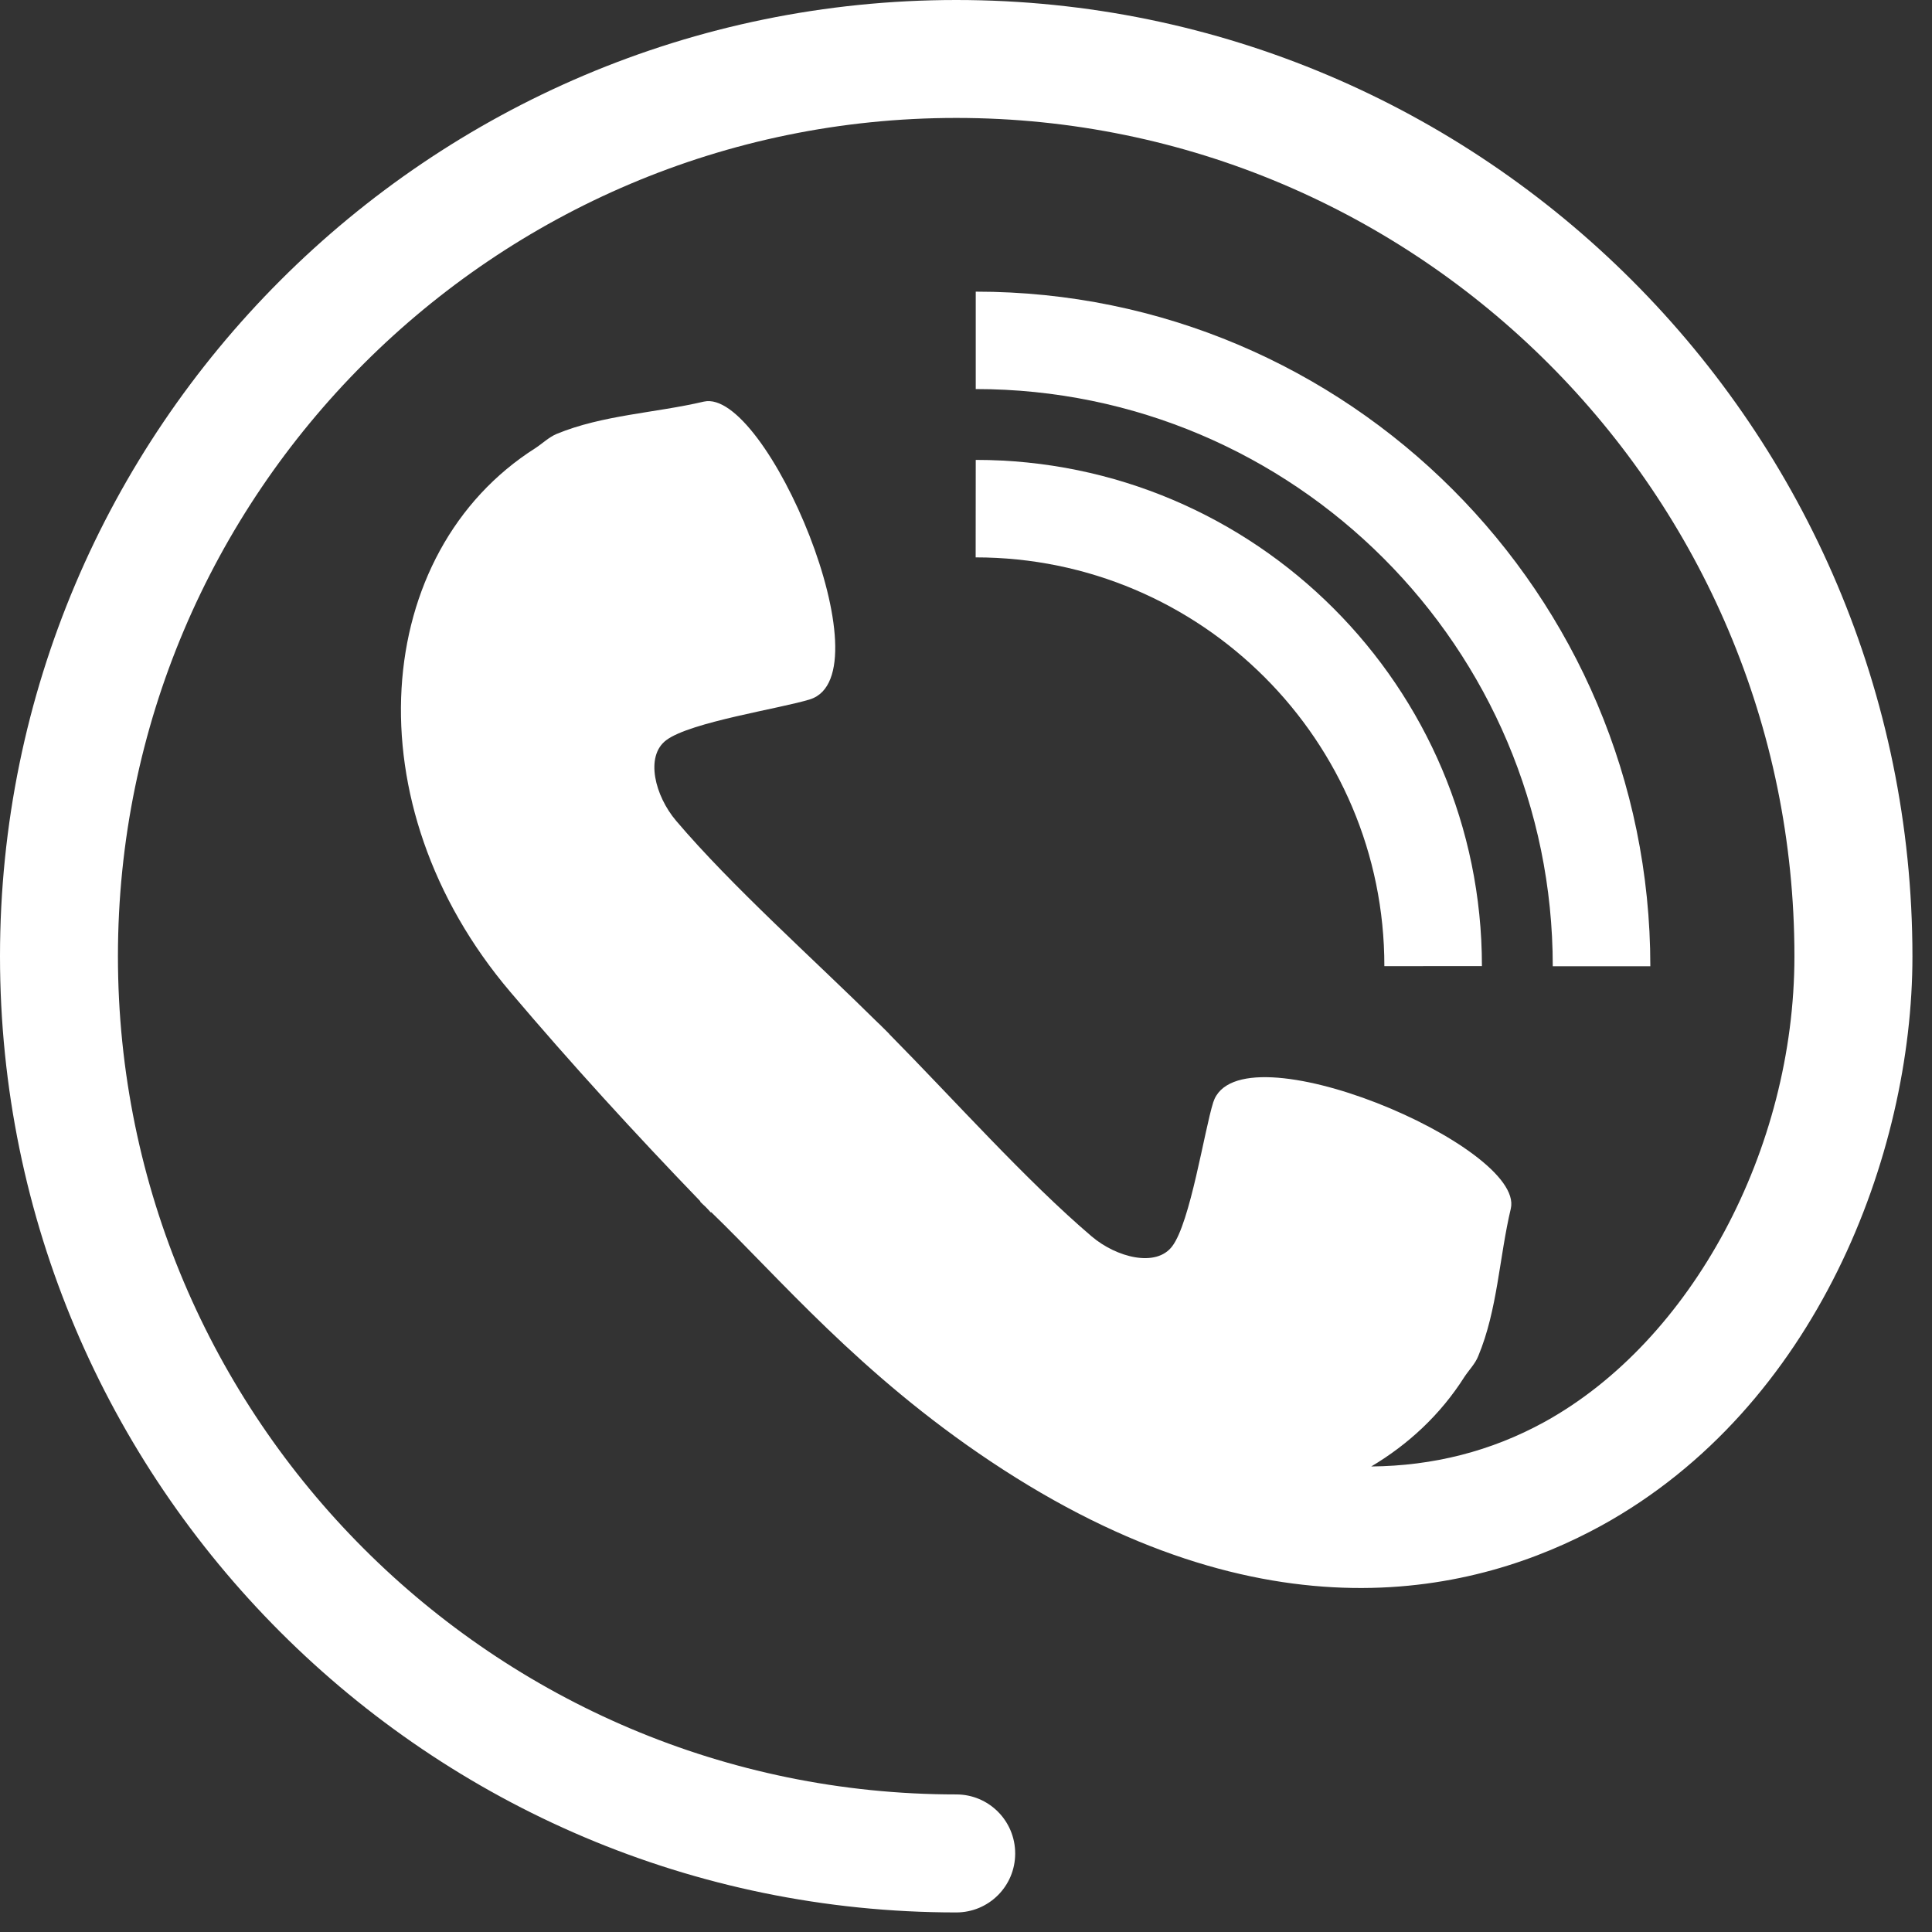 <?xml version="1.0" encoding="UTF-8"?>
<svg width="24px" height="24px" viewBox="0 0 24 24" version="1.1" xmlns="http://www.w3.org/2000/svg" xmlns:xlink="http://www.w3.org/1999/xlink">
    <rect x="0" y="0" width="24" height="24" fill="#333333" stroke="none"/>
    <!-- Generator: Sketch 51.3 (57544) - http://www.bohemiancoding.com/sketch -->
    <title>social_media_weibo</title>
    <desc>Created with Sketch.</desc>
    <defs></defs>
    <g id="Page-1" stroke="none" stroke-width="1" fill="none" fill-rule="evenodd">
        <g id="social_media_weibo" fill="#FFFFFF" fill-rule="nonzero">
            <path d="M12.121,5.713 L12.12,6.924 C14.922,6.924 17.199,9.202 17.197,12.002 L18.409,12.001 C18.409,8.535 15.59,5.713 12.121,5.713 Z" id="Path"></path>
            <path d="M20.501,12.003 L19.289,12.003 C19.289,8.049 16.073,4.833 12.121,4.833 L12.121,3.623 C16.743,3.621 20.501,7.381 20.501,12.003 Z" id="Path"></path>
            <path d="M11.879,0 C5.328,0 0,5.328 0,11.879 C0,18.429 5.328,23.757 11.879,23.757 C12.284,23.757 12.611,23.43 12.611,23.025 C12.611,22.619 12.284,22.291 11.879,22.291 C6.136,22.291 1.465,17.619 1.465,11.879 C1.465,6.137 6.136,1.465 11.879,1.465 C17.621,1.465 22.291,6.137 22.291,11.879 C22.291,14.279 21.014,16.656 19.186,17.664 C18.522,18.029 17.802,18.21 17.034,18.217 C17.495,17.943 17.895,17.572 18.191,17.105 C18.249,17.017 18.327,16.94 18.364,16.844 C18.603,16.271 18.624,15.62 18.768,15.013 C18.945,14.239 15.38,12.727 15.071,13.694 C14.959,14.052 14.787,15.183 14.562,15.481 C14.362,15.748 13.869,15.621 13.561,15.359 C12.748,14.667 11.841,13.649 11.046,12.845 L11.047,12.844 C11.027,12.823 11.002,12.8 10.98,12.777 C10.958,12.756 10.935,12.732 10.913,12.711 L10.913,12.712 C10.108,11.915 9.09,11.01 8.399,10.196 C8.137,9.888 8.01,9.395 8.276,9.195 C8.575,8.969 9.706,8.8 10.064,8.687 C11.028,8.378 9.519,4.812 8.743,4.989 C8.138,5.131 7.487,5.154 6.913,5.391 C6.816,5.433 6.74,5.508 6.652,5.566 C4.617,6.856 4.354,9.989 6.341,12.324 C7.098,13.217 7.888,14.081 8.701,14.924 L8.697,14.927 C8.719,14.95 8.743,14.971 8.766,14.993 C8.788,15.015 8.809,15.038 8.83,15.062 L8.834,15.057 C9.678,15.871 10.678,17.068 12.303,18.152 C15.723,20.436 18.348,19.799 19.894,18.951 C22.563,17.481 23.757,14.341 23.757,11.882 C23.757,5.328 18.428,0 11.879,0 Z" id="Path"></path>
        </g>
    </g>
</svg>